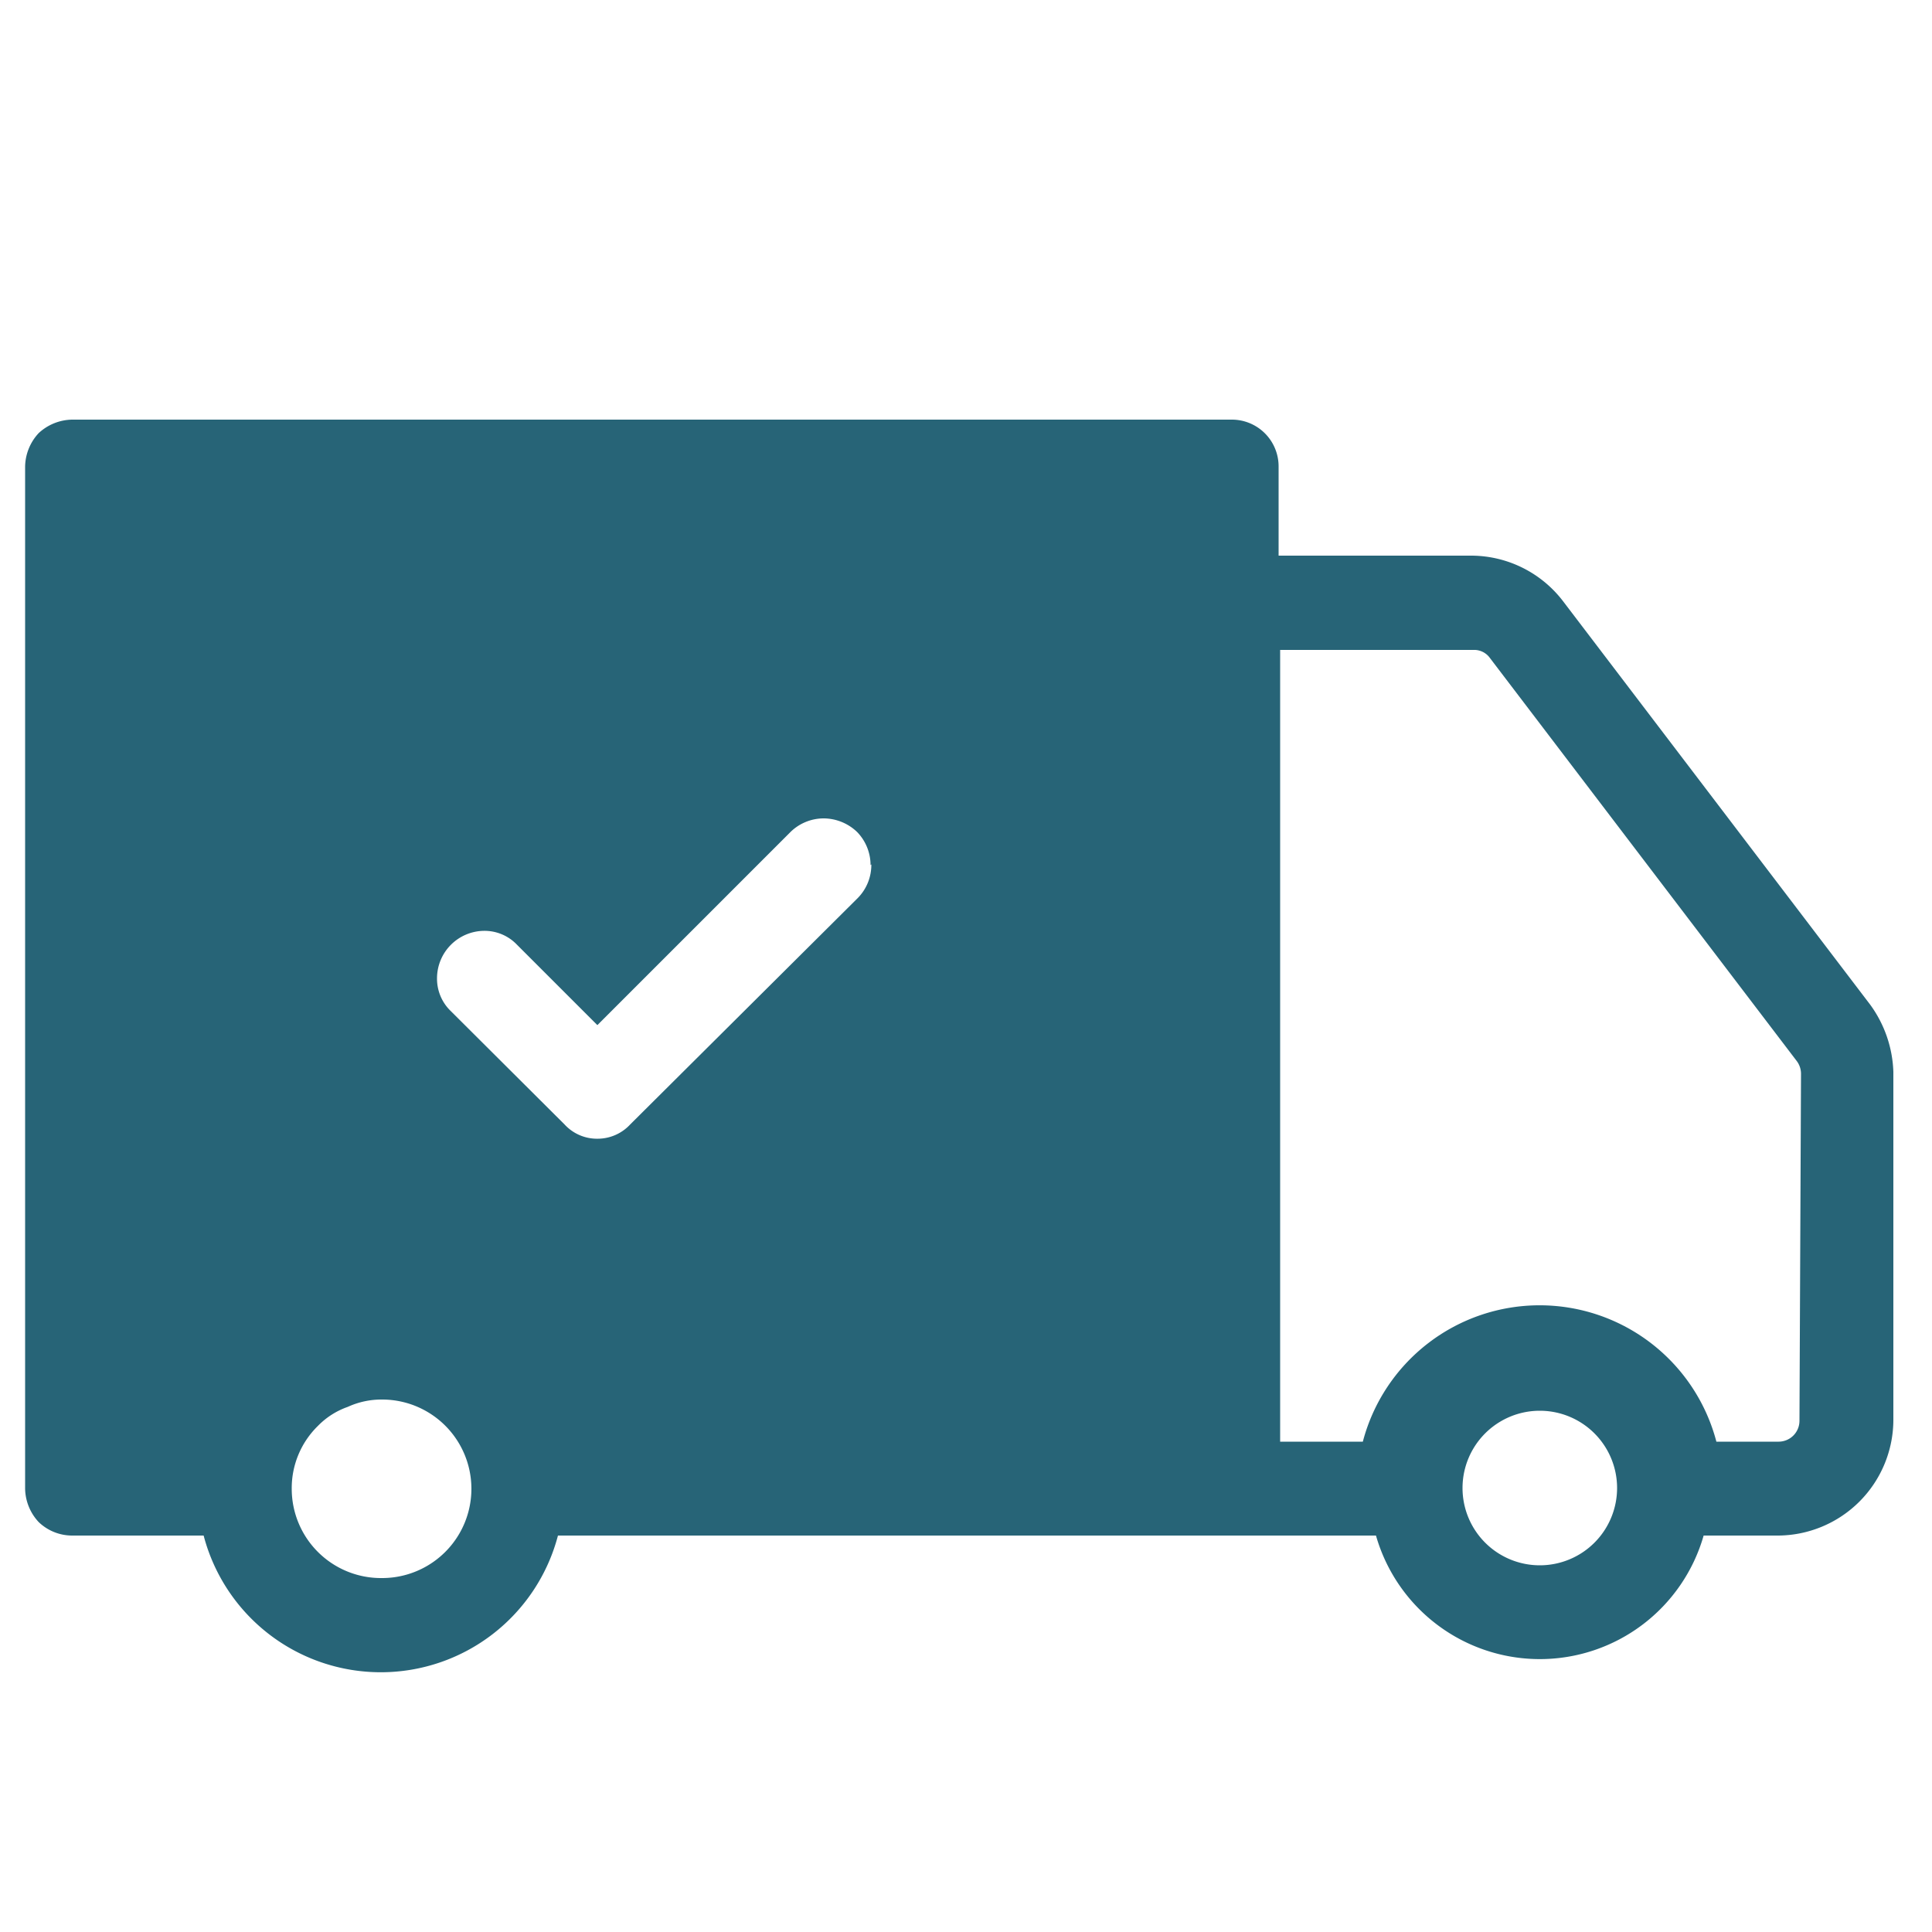<svg xmlns="http://www.w3.org/2000/svg" viewBox="0 0 50 50">
  <path d="M48.4,26,40.46,15.57a3,3,0,0,0-2.37-1.19h-5V12.07a1.21,1.21,0,0,0-1.22-1.21h-30a1.3,1.3,0,0,0-.87.35,1.3,1.3,0,0,0-.35.86V38.53a1.3,1.3,0,0,0,.35.86,1.25,1.25,0,0,0,.87.35H5.27a4.74,4.74,0,0,0,9.17,0H35.61a4.41,4.41,0,0,0,8.48,0H46a3,3,0,0,0,3-3v-9A3.12,3.12,0,0,0,48.4,26ZM9.85,40.84a2.31,2.31,0,0,1-2.3-2.31,2.25,2.25,0,0,1,.68-1.63A2,2,0,0,1,9,36.41a2.09,2.09,0,0,1,.89-.19,2.31,2.31,0,0,1,0,4.62Zm12.7-18.47a1.22,1.22,0,0,1-.35.87L16.31,29.1a1.15,1.15,0,0,1-.84.37h0a1.14,1.14,0,0,1-.86-.37l-2.94-2.93a1.16,1.16,0,0,1-.36-.85h0a1.23,1.23,0,0,1,1.22-1.23h0a1.16,1.16,0,0,1,.85.36l2.08,2.08,5-5a1.23,1.23,0,0,1,.85-.35h0a1.26,1.26,0,0,1,.87.35,1.23,1.23,0,0,1,.35.86Zm17.3,18.14a2,2,0,0,1-2-2,2,2,0,1,1,4,0A2,2,0,0,1,39.85,40.51Zm6.72-3.74a.54.54,0,0,1-.55.54h-1.6a4.73,4.73,0,0,0-9.15,0H33.13V16.82h5a.5.5,0,0,1,.43.21l7.94,10.43a.55.55,0,0,1,.11.33Z" fill="#276477"/>
</svg>

